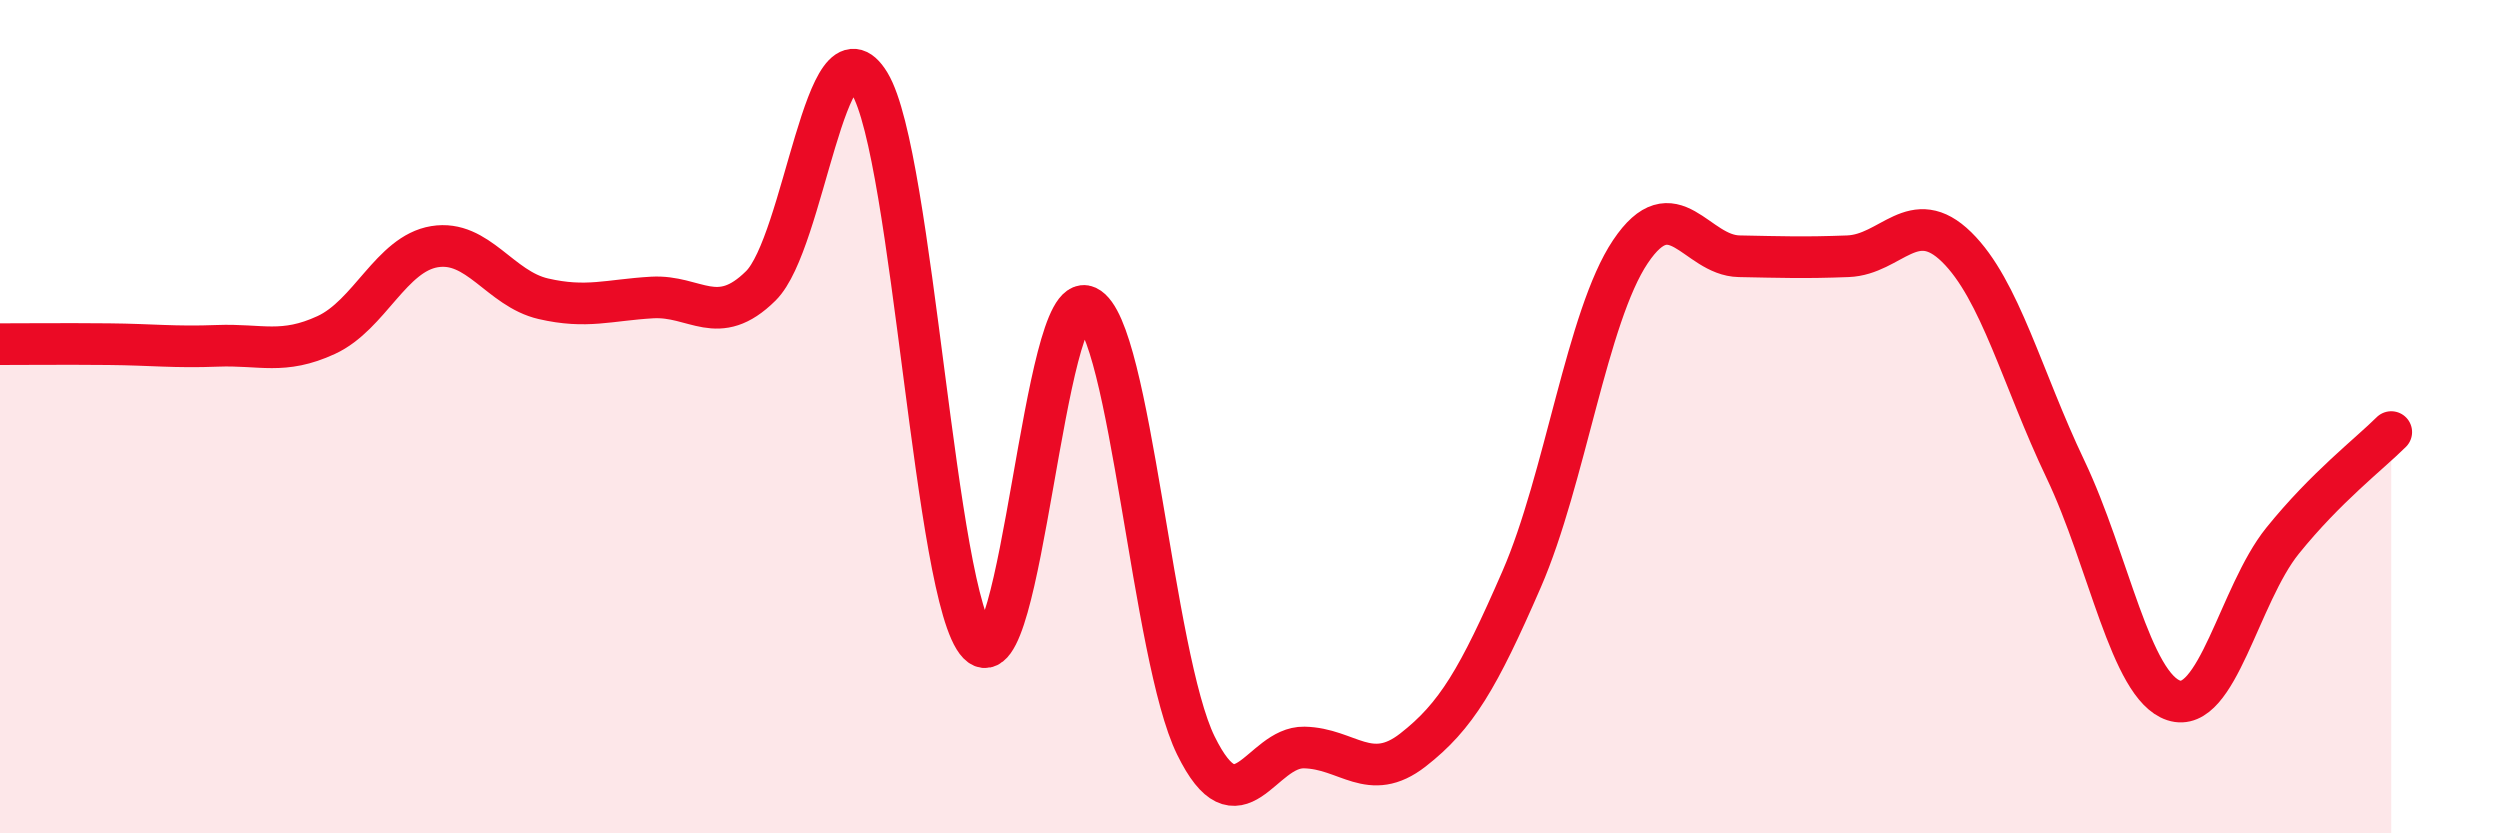 
    <svg width="60" height="20" viewBox="0 0 60 20" xmlns="http://www.w3.org/2000/svg">
      <path
        d="M 0,8.26 C 0.52,8.26 1.57,8.25 2.61,8.26 C 3.65,8.27 4.18,8.34 5.22,8.3 C 6.26,8.26 6.79,8.52 7.83,8.04 C 8.87,7.56 9.39,6.09 10.43,5.92 C 11.47,5.75 12,6.93 13.04,7.17 C 14.08,7.41 14.61,7.2 15.65,7.14 C 16.69,7.08 17.22,7.89 18.26,6.86 C 19.3,5.83 19.83,0.28 20.87,2 C 21.91,3.72 22.44,14.38 23.48,15.45 C 24.52,16.52 25.05,6.87 26.09,7.36 C 27.13,7.85 27.66,15.77 28.7,17.89 C 29.74,20.01 30.26,17.92 31.3,17.94 C 32.34,17.96 32.87,18.81 33.91,18 C 34.95,17.19 35.48,16.29 36.52,13.9 C 37.56,11.51 38.09,7.59 39.13,6.04 C 40.17,4.49 40.7,6.13 41.74,6.15 C 42.78,6.17 43.31,6.19 44.35,6.15 C 45.39,6.11 45.92,4.91 46.96,5.93 C 48,6.95 48.53,9.08 49.57,11.26 C 50.61,13.44 51.13,16.47 52.17,16.81 C 53.21,17.15 53.74,14.27 54.78,12.98 C 55.82,11.69 56.87,10.89 57.39,10.37L57.39 20L0 20Z"
        fill="#EB0A25"
        opacity="0.1"
        stroke-linecap="round"
        stroke-linejoin="round"
      />
      <path
        d="M 0,8.26 C 0.52,8.26 1.57,8.25 2.61,8.26 C 3.65,8.27 4.18,8.34 5.22,8.3 C 6.26,8.26 6.79,8.52 7.83,8.04 C 8.87,7.56 9.39,6.09 10.43,5.92 C 11.47,5.75 12,6.93 13.04,7.17 C 14.08,7.41 14.61,7.2 15.65,7.14 C 16.69,7.08 17.22,7.89 18.26,6.86 C 19.3,5.83 19.83,0.28 20.87,2 C 21.91,3.72 22.44,14.38 23.48,15.45 C 24.52,16.52 25.05,6.87 26.09,7.36 C 27.13,7.85 27.66,15.77 28.7,17.89 C 29.74,20.01 30.26,17.92 31.3,17.94 C 32.34,17.96 32.87,18.81 33.91,18 C 34.95,17.19 35.48,16.29 36.52,13.9 C 37.56,11.51 38.09,7.59 39.13,6.04 C 40.17,4.49 40.7,6.13 41.74,6.15 C 42.78,6.17 43.31,6.19 44.35,6.15 C 45.39,6.11 45.92,4.91 46.96,5.93 C 48,6.95 48.53,9.08 49.57,11.26 C 50.61,13.44 51.13,16.47 52.17,16.81 C 53.21,17.15 53.74,14.27 54.78,12.98 C 55.82,11.69 56.87,10.89 57.39,10.37"
        stroke="#EB0A25"
        stroke-width="1"
        fill="none"
        stroke-linecap="round"
        stroke-linejoin="round"
      />
    </svg>
  